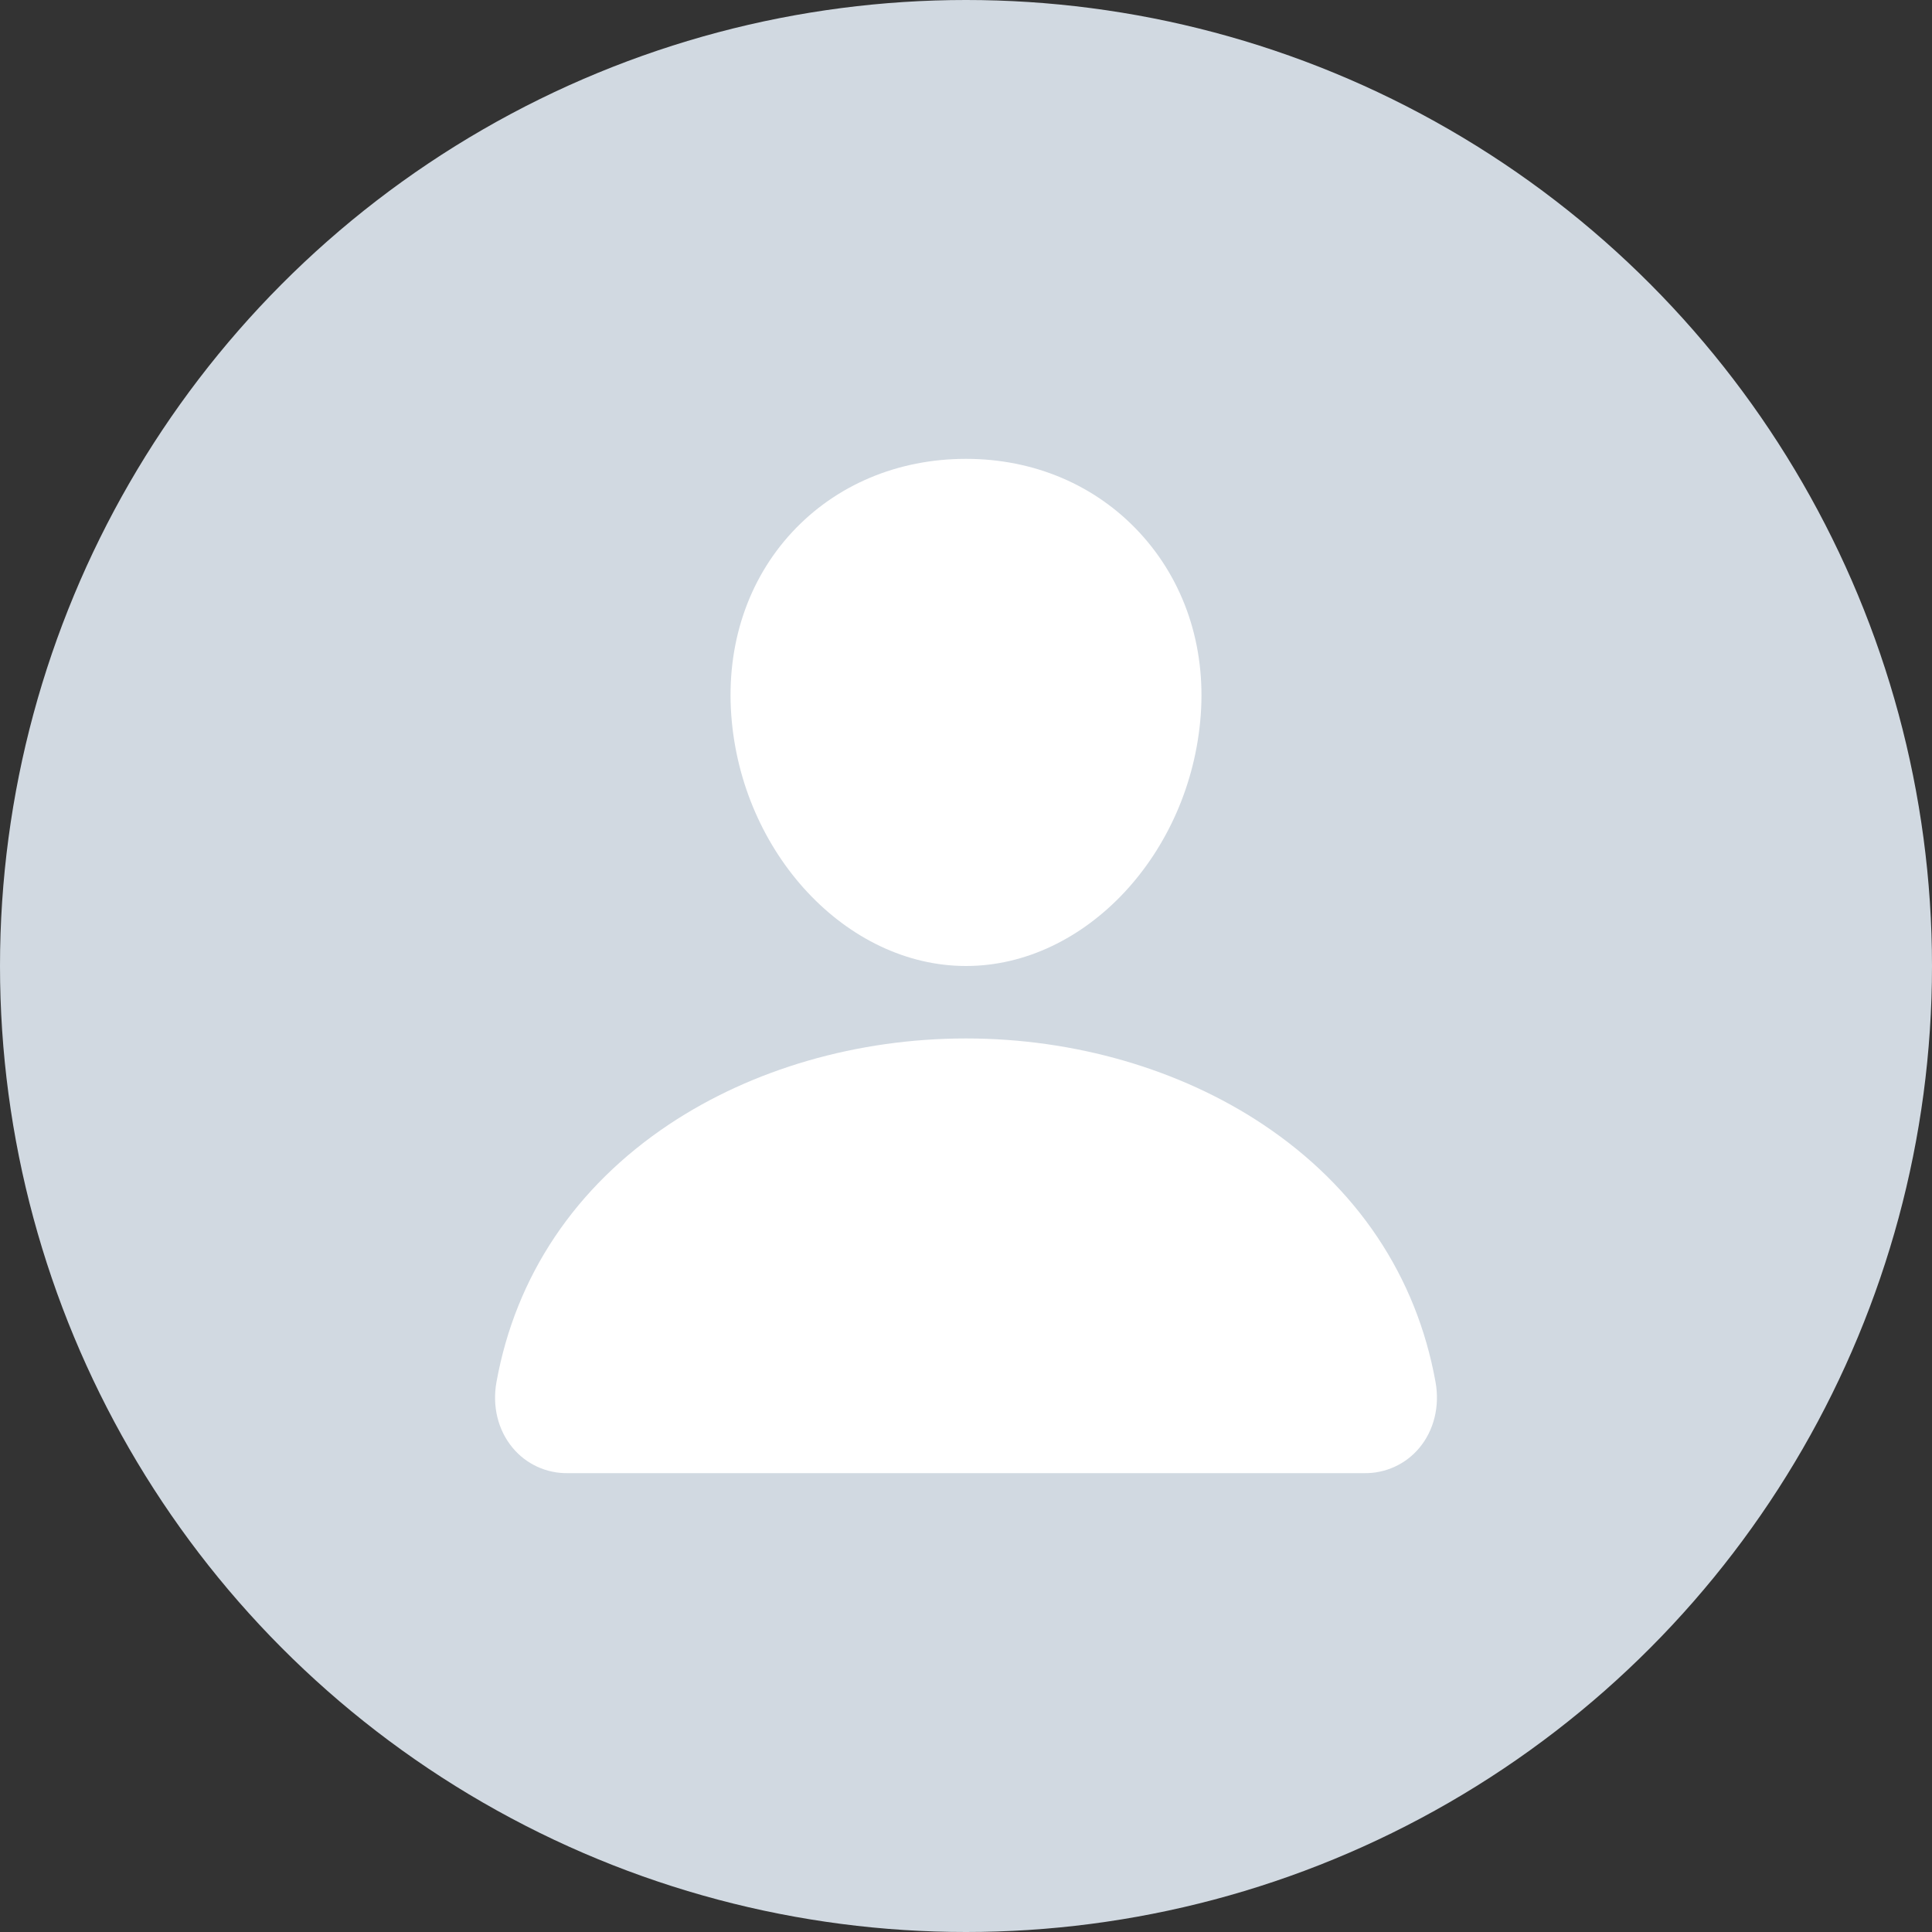 <svg width="40" height="40" viewBox="0 0 40 40" fill="none" xmlns="http://www.w3.org/2000/svg">
<rect x="0" y="0" width="40" height="40" fill="#333333" stroke="none"/>
<circle cx="20" cy="20" r="20" fill="#D1D9E1"/>
<path d="M23.593 11.027C22.681 10.042 21.407 9.5 20 9.5C18.587 9.5 17.308 10.039 16.4 11.018C15.482 12.007 15.035 13.352 15.14 14.804C15.348 17.669 17.529 20 20 20C22.472 20 24.648 17.67 24.86 14.805C24.966 13.366 24.516 12.024 23.593 11.027ZM28.25 30.5H11.75C11.534 30.503 11.32 30.457 11.124 30.367C10.928 30.277 10.754 30.144 10.616 29.978C10.311 29.614 10.188 29.117 10.279 28.614C10.675 26.419 11.91 24.576 13.85 23.281C15.574 22.132 17.758 21.5 20 21.5C22.242 21.5 24.426 22.133 26.15 23.281C28.091 24.575 29.326 26.419 29.721 28.613C29.812 29.116 29.689 29.614 29.385 29.978C29.246 30.144 29.073 30.277 28.876 30.367C28.68 30.457 28.466 30.503 28.25 30.5Z" fill="white"/>
</svg>
